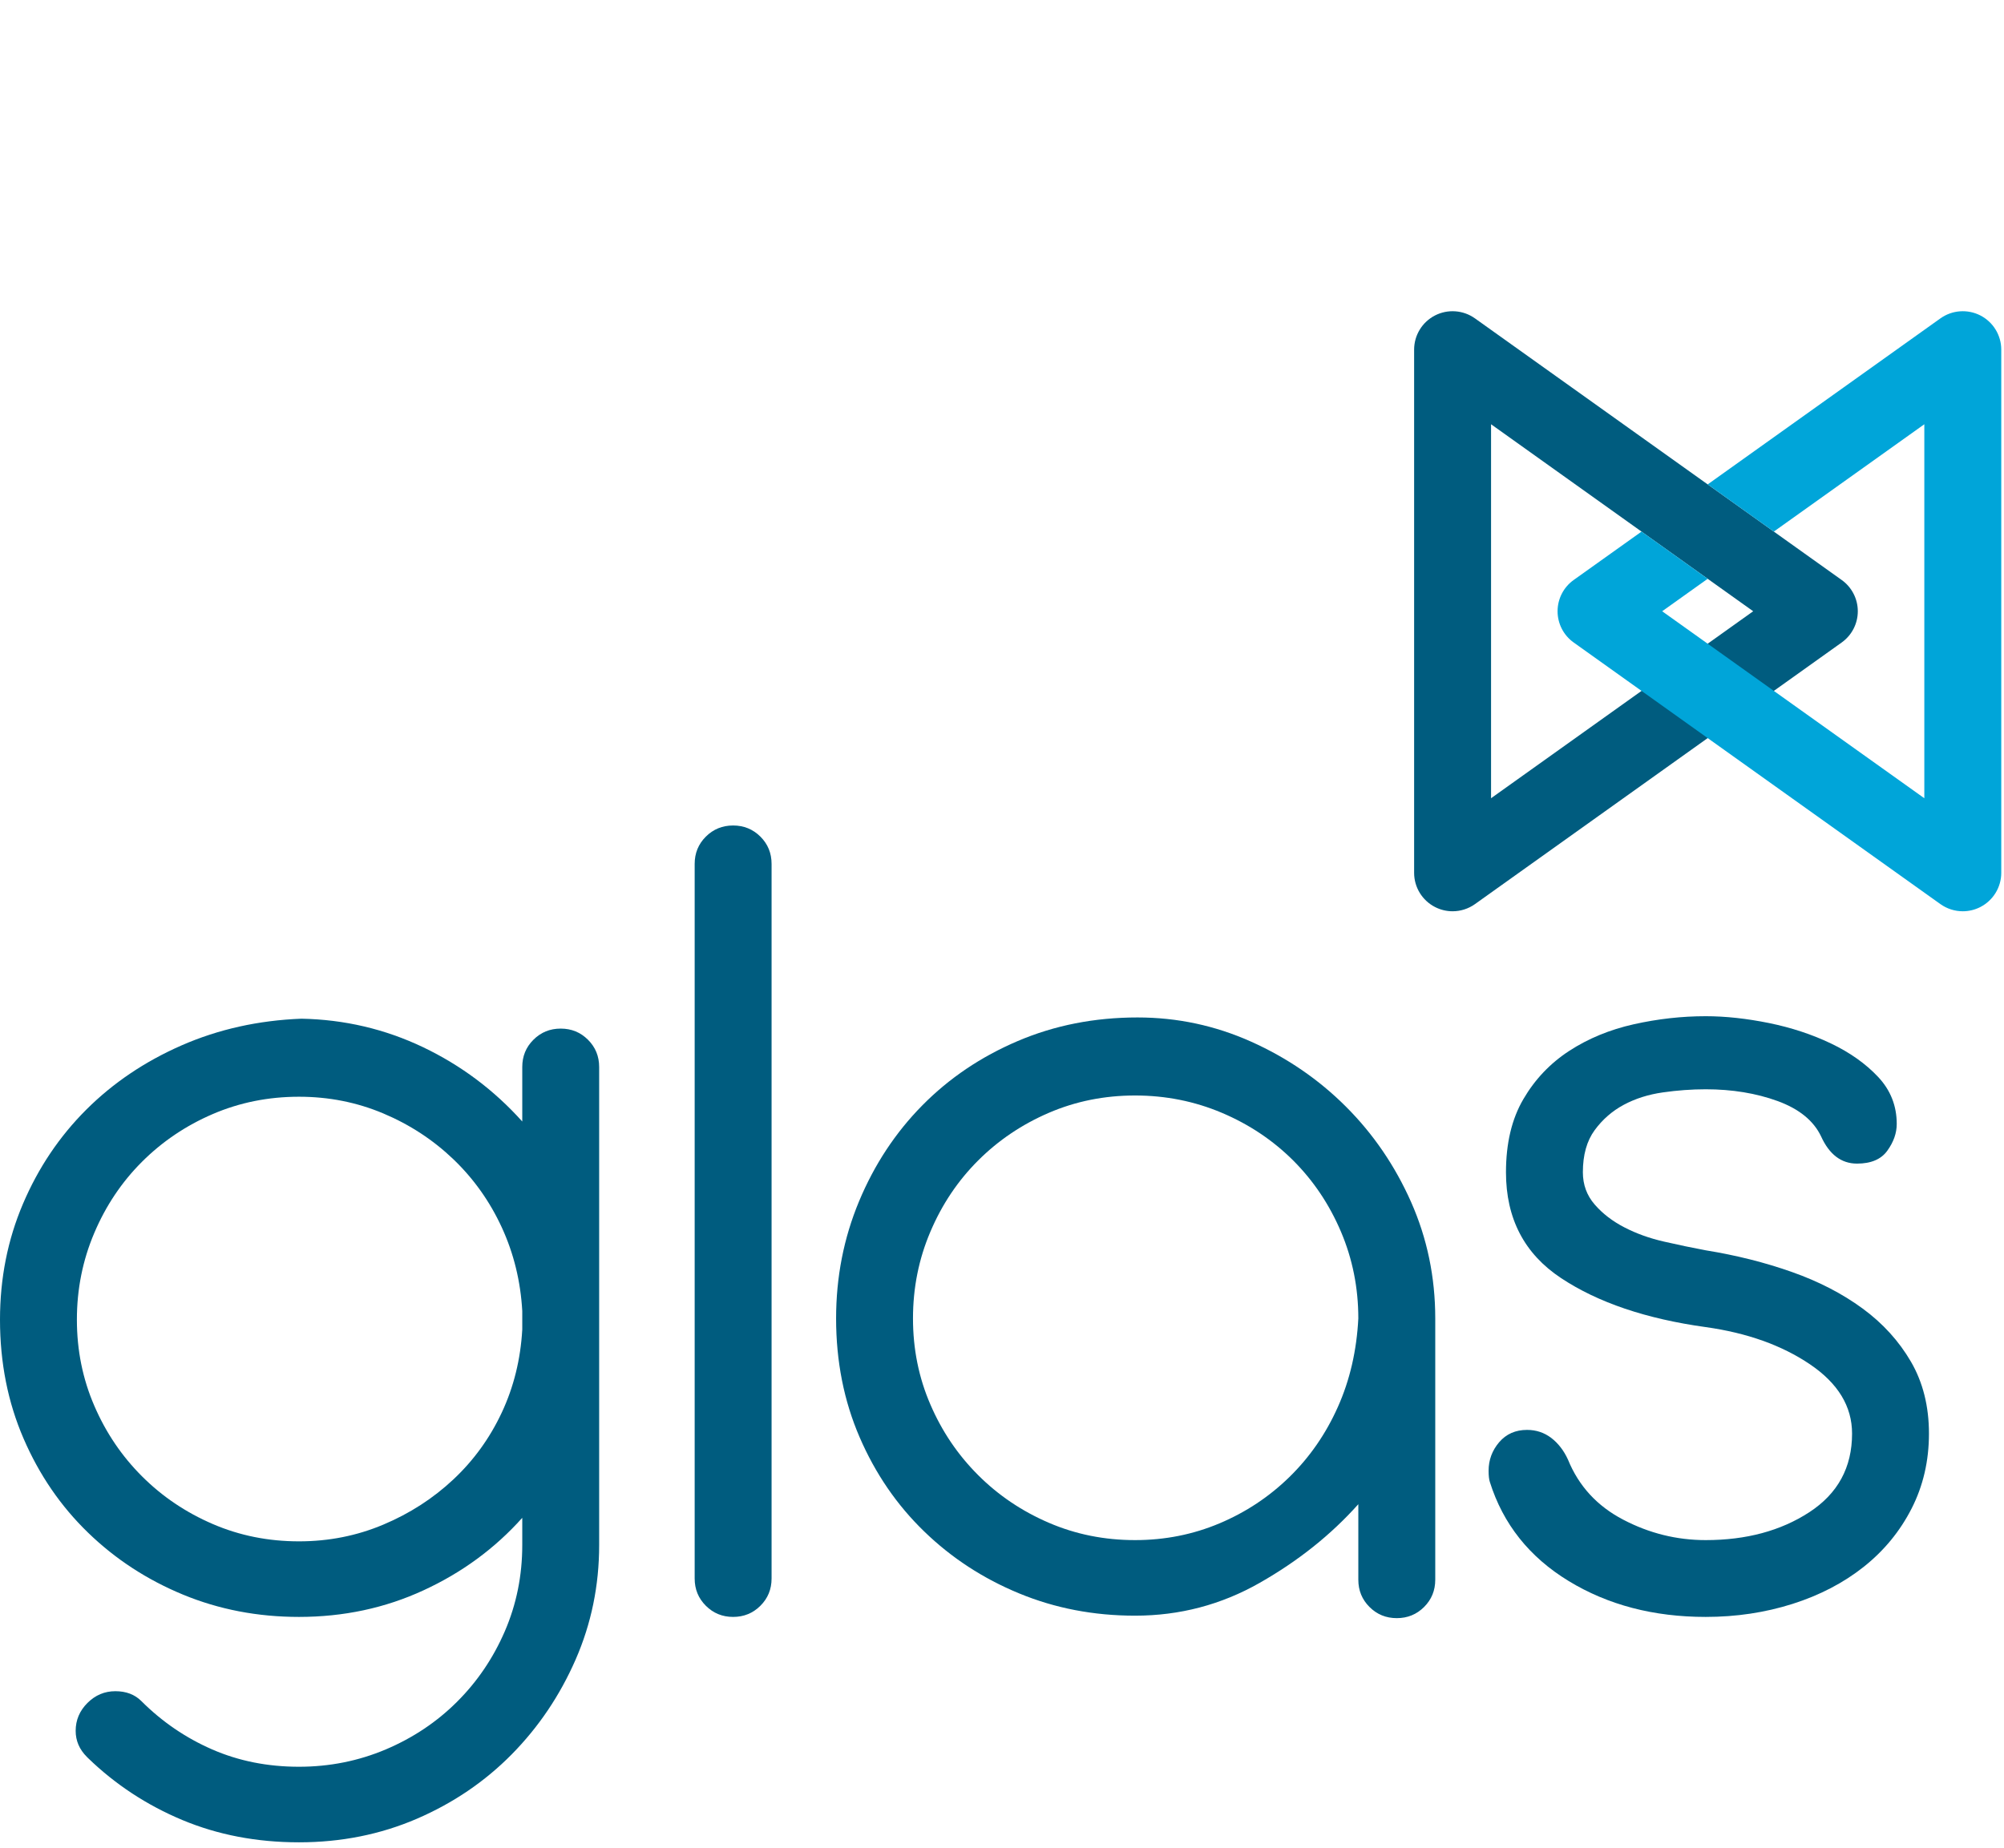 <?xml version="1.0" encoding="UTF-8"?>
<svg xmlns="http://www.w3.org/2000/svg" width="103" height="95" viewBox="0 0 103 95" fill="none">
  <path d="M26.843 54.855C26.843 54.304 27.033 53.836 27.416 53.455C27.799 53.072 28.265 52.881 28.818 52.881C29.37 52.881 29.839 53.072 30.221 53.455C30.604 53.836 30.795 54.304 30.795 54.855V79.433C30.795 81.513 30.391 83.477 29.584 85.323C28.776 87.169 27.681 88.793 26.3 90.194C24.918 91.594 23.293 92.698 21.423 93.505C19.552 94.311 17.533 94.715 15.366 94.715C13.197 94.715 11.199 94.332 9.372 93.569C7.545 92.804 5.929 91.743 4.527 90.385L4.463 90.321C4.08 89.939 3.889 89.493 3.889 88.984C3.889 88.432 4.09 87.955 4.494 87.551C4.898 87.148 5.376 86.946 5.929 86.946C6.481 86.946 6.928 87.115 7.268 87.456C8.33 88.517 9.541 89.344 10.903 89.939C12.263 90.532 13.749 90.83 15.366 90.83C16.937 90.83 18.426 90.532 19.829 89.939C21.231 89.344 22.452 88.527 23.494 87.487C24.536 86.447 25.354 85.237 25.949 83.859C26.544 82.479 26.843 81.004 26.843 79.433V78.032C25.439 79.603 23.75 80.845 21.773 81.757C19.797 82.671 17.66 83.127 15.366 83.127C13.24 83.127 11.253 82.744 9.404 81.98C7.556 81.216 5.929 80.155 4.527 78.796C3.124 77.438 2.018 75.826 1.211 73.957C0.403 72.09 -0 70.052 -0 67.845C-0 65.722 0.393 63.738 1.18 61.891C1.966 60.045 3.049 58.432 4.43 57.052C5.812 55.673 7.448 54.569 9.34 53.741C11.231 52.914 13.282 52.458 15.493 52.372C17.703 52.415 19.786 52.904 21.742 53.836C23.696 54.77 25.396 56.044 26.843 57.657V54.855ZM26.843 67.399C26.756 65.871 26.406 64.438 25.79 63.101C25.174 61.764 24.344 60.597 23.303 59.599C22.261 58.602 21.061 57.816 19.701 57.243C18.341 56.67 16.896 56.384 15.366 56.384C13.793 56.384 12.315 56.681 10.934 57.275C9.553 57.869 8.341 58.687 7.3 59.726C6.258 60.767 5.44 61.986 4.846 63.387C4.25 64.788 3.952 66.275 3.952 67.845C3.952 69.416 4.25 70.891 4.846 72.27C5.44 73.65 6.258 74.86 7.3 75.9C8.341 76.94 9.553 77.756 10.934 78.351C12.315 78.946 13.793 79.242 15.366 79.242C16.896 79.242 18.341 78.956 19.701 78.382C21.061 77.81 22.261 77.035 23.303 76.058C24.344 75.082 25.174 73.936 25.79 72.62C26.406 71.305 26.756 69.882 26.843 68.354V67.399Z" fill="#005C7F"></path>
  <path d="M35.704 44.413C35.704 43.862 35.895 43.394 36.278 43.012C36.661 42.63 37.127 42.439 37.68 42.439C38.232 42.439 38.7 42.63 39.083 43.012C39.466 43.394 39.657 43.862 39.657 44.413V81.152C39.657 81.705 39.466 82.171 39.083 82.553C38.7 82.936 38.232 83.127 37.68 83.127C37.127 83.127 36.661 82.936 36.278 82.553C35.895 82.171 35.704 81.705 35.704 81.152V44.413Z" fill="#005C7F"></path>
  <path d="M69.814 77.332C68.412 78.903 66.723 80.25 64.746 81.375C62.769 82.501 60.633 83.063 58.339 83.063C56.213 83.063 54.226 82.681 52.377 81.916C50.528 81.153 48.902 80.092 47.5 78.732C46.097 77.374 44.991 75.762 44.184 73.893C43.376 72.026 42.973 69.988 42.973 67.782C42.973 65.659 43.365 63.653 44.151 61.764C44.938 59.876 46.022 58.23 47.403 56.83C48.785 55.428 50.421 54.325 52.313 53.519C54.204 52.713 56.255 52.308 58.466 52.308C60.506 52.308 62.451 52.723 64.299 53.55C66.148 54.378 67.775 55.492 69.177 56.893C70.58 58.294 71.696 59.928 72.525 61.795C73.353 63.664 73.768 65.659 73.768 67.782V81.216C73.768 81.768 73.577 82.235 73.194 82.617C72.811 82.999 72.343 83.19 71.791 83.19C71.238 83.19 70.772 82.999 70.389 82.617C70.006 82.235 69.814 81.768 69.814 81.216V77.332ZM69.814 67.782C69.814 66.211 69.517 64.724 68.922 63.324C68.327 61.923 67.508 60.703 66.468 59.662C65.425 58.623 64.204 57.806 62.801 57.211C61.399 56.617 59.91 56.32 58.339 56.32C56.765 56.32 55.288 56.617 53.907 57.211C52.526 57.806 51.313 58.623 50.273 59.662C49.231 60.703 48.413 61.923 47.819 63.324C47.222 64.724 46.925 66.211 46.925 67.782C46.925 69.352 47.222 70.828 47.819 72.206C48.413 73.587 49.231 74.796 50.273 75.836C51.313 76.877 52.526 77.693 53.907 78.287C55.288 78.882 56.765 79.178 58.339 79.178C59.869 79.178 61.313 78.892 62.674 78.319C64.034 77.746 65.234 76.95 66.276 75.931C67.317 74.912 68.147 73.713 68.762 72.334C69.379 70.955 69.729 69.436 69.814 67.782Z" fill="#005C7F"></path>
  <path d="M77.403 60.267C77.403 58.783 77.699 57.529 78.295 56.511C78.889 55.492 79.676 54.664 80.653 54.027C81.632 53.391 82.737 52.935 83.969 52.659C85.201 52.383 86.434 52.244 87.667 52.244C88.687 52.244 89.772 52.363 90.919 52.595C92.067 52.829 93.129 53.179 94.107 53.646C95.084 54.113 95.893 54.687 96.53 55.365C97.168 56.044 97.487 56.851 97.487 57.784C97.487 58.252 97.327 58.708 97.007 59.153C96.69 59.599 96.168 59.822 95.446 59.822C94.638 59.822 94.021 59.355 93.597 58.42C93.214 57.616 92.47 57.011 91.366 56.606C90.26 56.204 89.028 56.001 87.667 56.001C86.944 56.001 86.211 56.055 85.468 56.161C84.724 56.267 84.054 56.479 83.46 56.797C82.864 57.116 82.365 57.552 81.961 58.103C81.557 58.655 81.355 59.376 81.355 60.267C81.355 60.904 81.557 61.457 81.961 61.923C82.365 62.391 82.874 62.782 83.491 63.101C84.107 63.42 84.787 63.664 85.532 63.833C86.275 64.003 86.987 64.152 87.667 64.279C89.239 64.534 90.717 64.905 92.099 65.394C93.479 65.881 94.69 66.507 95.733 67.272C96.774 68.035 97.603 68.949 98.22 70.01C98.835 71.072 99.143 72.301 99.143 73.703C99.143 75.104 98.846 76.388 98.251 77.555C97.656 78.722 96.837 79.719 95.796 80.548C94.754 81.375 93.533 82.012 92.13 82.458C90.728 82.903 89.239 83.127 87.667 83.127C84.99 83.127 82.64 82.511 80.622 81.28C78.603 80.049 77.253 78.351 76.573 76.186C76.531 76.058 76.51 75.867 76.51 75.612C76.51 75.061 76.69 74.573 77.051 74.148C77.413 73.724 77.891 73.512 78.486 73.512C78.953 73.512 79.368 73.65 79.73 73.925C80.09 74.203 80.377 74.573 80.59 75.04C81.143 76.399 82.088 77.428 83.427 78.127C84.766 78.828 86.179 79.178 87.667 79.178C89.749 79.178 91.525 78.701 92.991 77.746C94.458 76.79 95.191 75.444 95.191 73.703C95.191 72.301 94.468 71.114 93.023 70.137C91.577 69.161 89.792 68.524 87.667 68.227C84.607 67.803 82.131 66.964 80.239 65.711C78.347 64.46 77.403 62.645 77.403 60.267Z" fill="#005C7F"></path>
  <path d="M74.659 46.849C74.35 46.849 74.04 46.777 73.755 46.63C73.096 46.291 72.682 45.614 72.682 44.875V17.974C72.682 17.235 73.096 16.557 73.755 16.218C74.413 15.881 75.205 15.938 75.809 16.368L94.658 29.818C95.177 30.188 95.486 30.788 95.486 31.425C95.486 32.062 95.177 32.66 94.658 33.031L75.809 46.481C75.466 46.725 75.063 46.849 74.659 46.849ZM76.636 21.811V41.038L90.109 31.425L76.636 21.811Z" fill="#005C7F"></path>
  <path d="M87.77 24.903L99.732 16.368C100.335 15.938 101.127 15.881 101.786 16.218C102.444 16.557 102.859 17.235 102.859 17.974V44.875C102.859 45.614 102.444 46.291 101.786 46.63C101.501 46.777 101.191 46.849 100.882 46.849C100.477 46.849 100.075 46.725 99.732 46.481L80.882 33.031C80.362 32.66 80.055 32.062 80.055 31.425C80.055 30.788 80.362 30.188 80.882 29.818L84.37 27.33L87.77 29.756L85.431 31.425L98.905 41.038V21.811L91.17 27.329L87.77 24.903Z" fill="#00A5D9"></path>
</svg>
